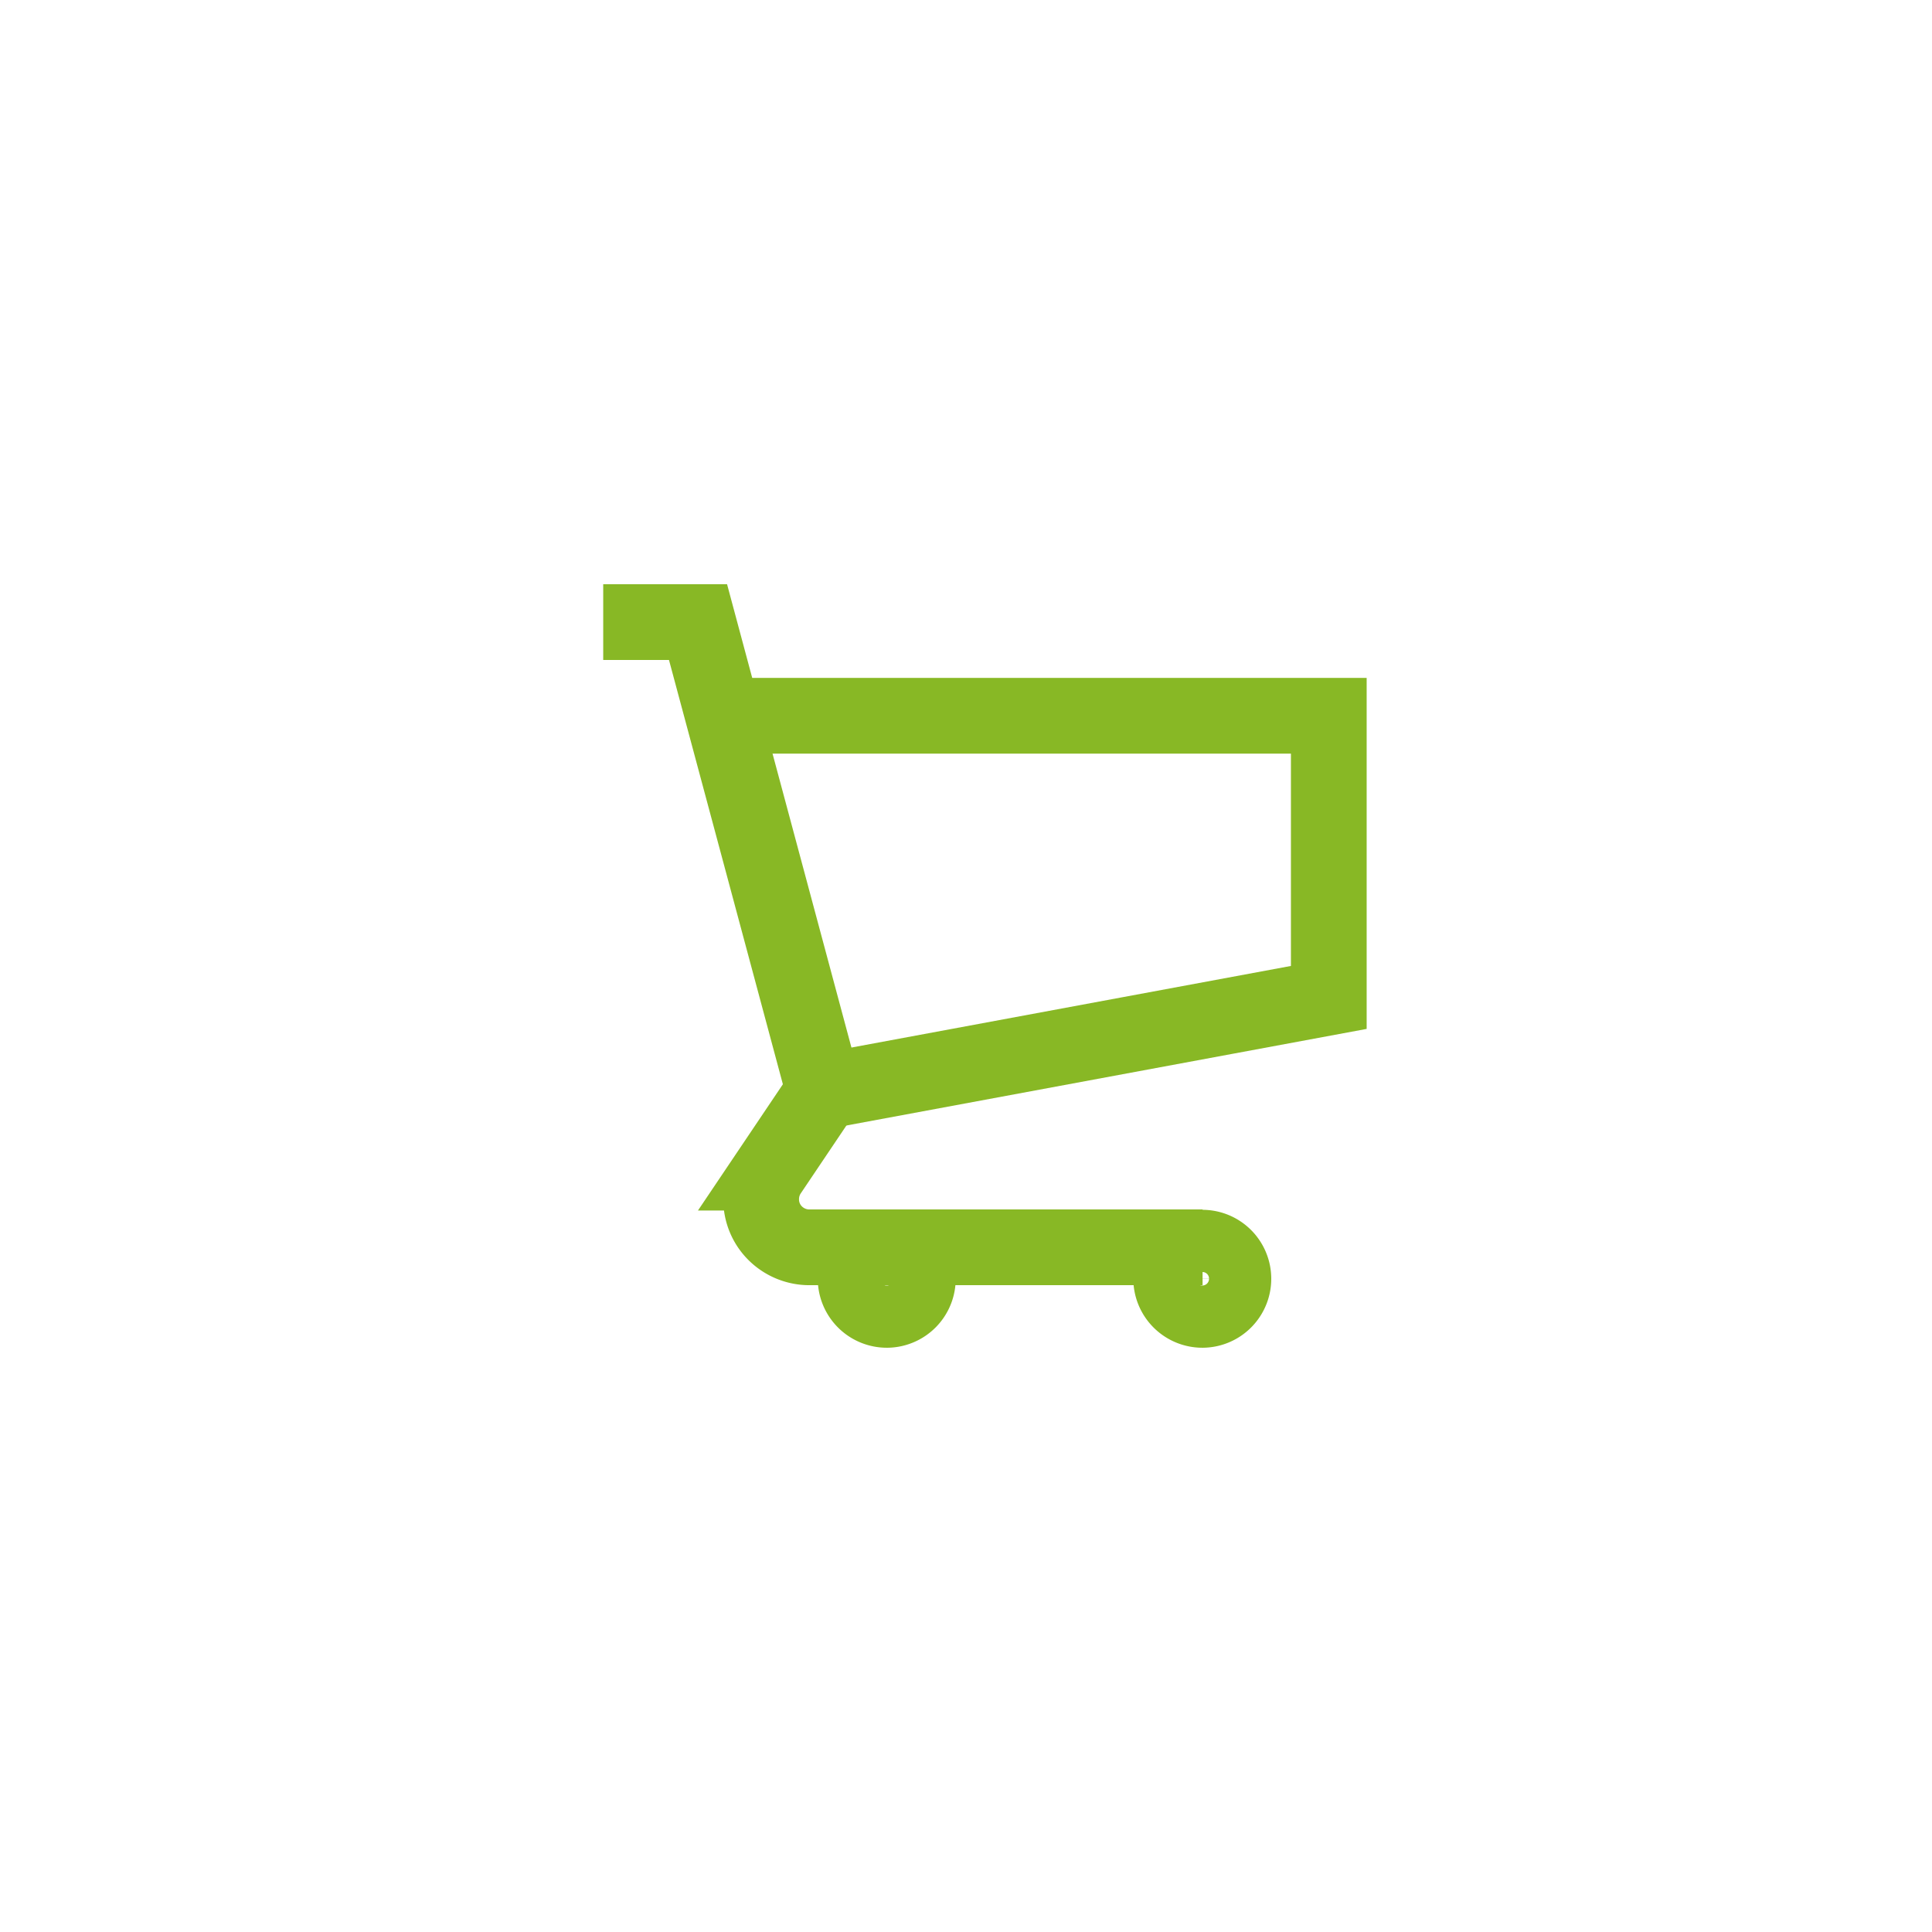 <svg id="Calque_1" data-name="Calque 1" xmlns="http://www.w3.org/2000/svg" viewBox="0 0 100 100"><defs><style>.cls-1{fill:none;stroke:#88b825;stroke-miterlimit:10;stroke-width:3.92px;}</style></defs><path class="cls-1" d="M42.664,56.475,68.778,51.627V37.049H37.431"/><path class="cls-1" d="M31.222,32.201h4.908l6.516,24.274-2.839,4.221a2.494,2.494,0,0,0-.41,1.39,2.464,2.464,0,0,0,.731,1.75,2.508,2.508,0,0,0,1.766.725H62.245"/><path class="cls-1" d="M62.245,67.799a1.61,1.61,0,1,0-1.625-1.61A1.617,1.617,0,0,0,62.245,67.799Z"/><path class="cls-1" d="M45.912,67.799a1.61,1.61,0,1,0-1.625-1.61A1.617,1.617,0,0,0,45.912,67.799Z"/></svg>